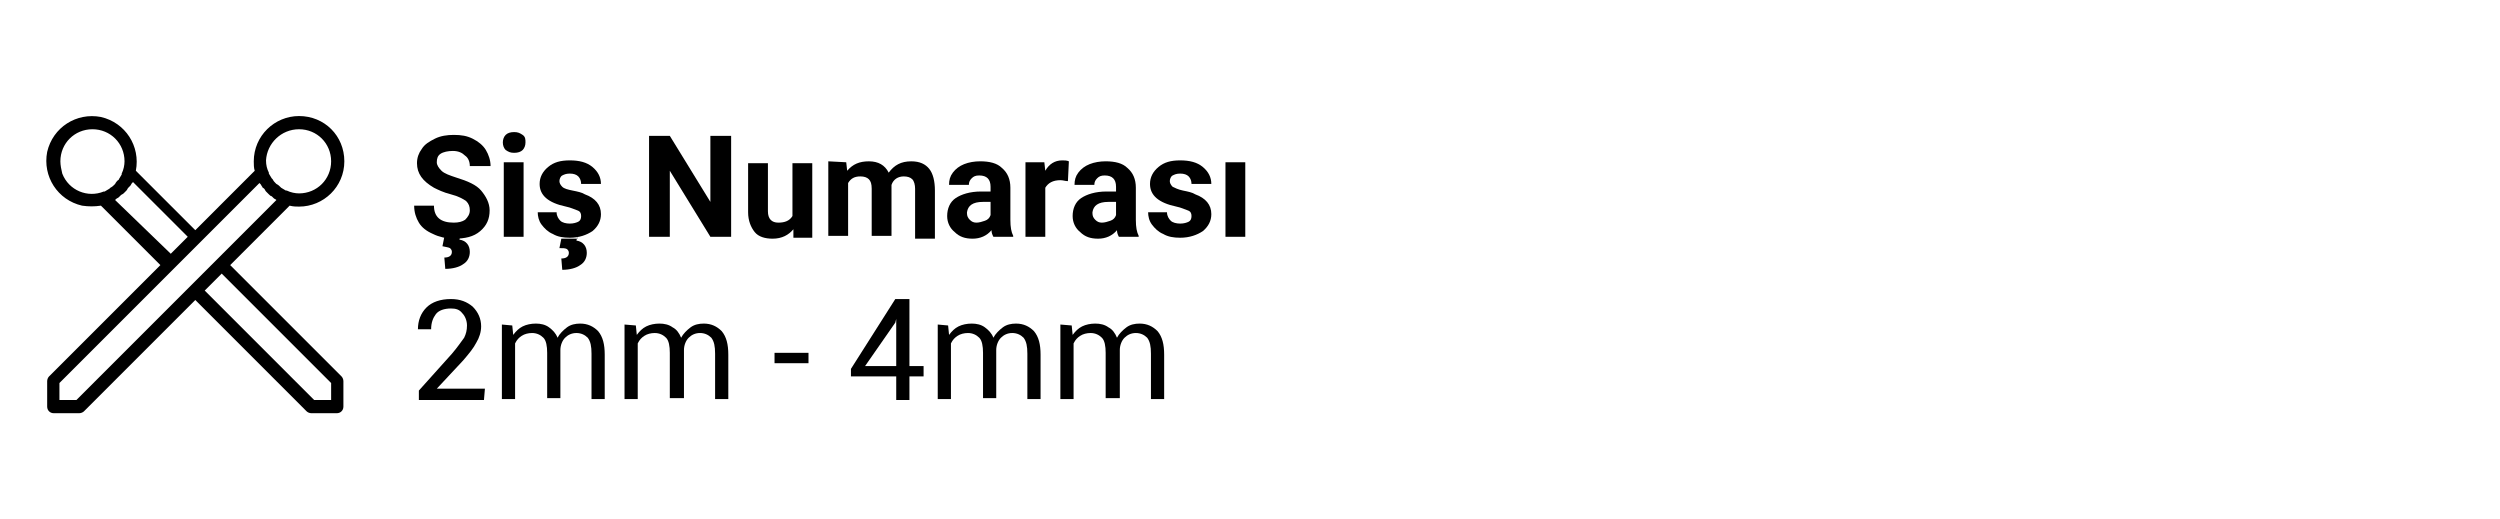 <?xml version="1.0" encoding="utf-8"?>
<!-- Generator: Adobe Illustrator 23.0.1, SVG Export Plug-In . SVG Version: 6.00 Build 0)  -->
<svg version="1.1" id="Layer_1" xmlns="http://www.w3.org/2000/svg" xmlns:xlink="http://www.w3.org/1999/xlink" x="0px" y="0px"
	 viewBox="0 0 265 55" style="enable-background:new 0 0 265 55;" xml:space="preserve">
<style type="text/css">
	.st0{fill:#FFFFFF;}
	.st1{enable-background:new    ;}
</style>
<g id="Rectangle_1663">
	<rect y="0" class="st0" width="265" height="55"/>
</g>
<g class="st1">
	<g>
		<path d="M51.3,42.4h-6.9v-1l3.5-3.9c0.6-0.7,1-1.3,1.3-1.7c0.2-0.4,0.3-0.8,0.3-1.3s-0.2-1-0.5-1.3c-0.3-0.4-0.7-0.5-1.2-0.5
			c-0.7,0-1.3,0.2-1.6,0.6c-0.3,0.4-0.5,0.9-0.5,1.6h-1.4l0,0c0-0.9,0.3-1.7,0.9-2.3c0.6-0.6,1.5-0.9,2.6-0.9c1,0,1.7,0.3,2.3,0.8
			c0.6,0.6,0.9,1.3,0.9,2.1c0,0.6-0.2,1.2-0.5,1.7c-0.3,0.6-0.8,1.2-1.4,1.9l-2.8,3l0,0h5.1L51.3,42.4L51.3,42.4z"/>
	</g>
	<g>
		<path d="M54.3,34.5l0.1,1c0.3-0.4,0.6-0.7,1-0.9s0.9-0.3,1.4-0.3s1,0.1,1.4,0.4s0.7,0.6,0.9,1.1c0.2-0.4,0.6-0.8,1-1.1
			s0.9-0.4,1.4-0.4c0.8,0,1.4,0.3,1.9,0.8c0.5,0.6,0.7,1.4,0.7,2.5v4.7h-1.4v-4.8c0-0.8-0.1-1.3-0.4-1.7c-0.3-0.3-0.7-0.5-1.2-0.5
			s-0.9,0.2-1.2,0.5s-0.5,0.8-0.5,1.3v0.1v5H58v-4.8c0-0.7-0.1-1.3-0.4-1.6c-0.3-0.3-0.7-0.5-1.2-0.5c-0.4,0-0.8,0.1-1.1,0.3
			s-0.5,0.4-0.7,0.8v5.9h-1.4v-7.9L54.3,34.5L54.3,34.5z"/>
	</g>
	<g>
		<path d="M67.4,34.5l0.1,1c0.3-0.4,0.6-0.7,1-0.9s0.9-0.3,1.4-0.3s1,0.1,1.4,0.4c0.4,0.2,0.7,0.6,0.9,1.1c0.2-0.4,0.6-0.8,1-1.1
			s0.9-0.4,1.4-0.4c0.8,0,1.4,0.3,1.9,0.8c0.5,0.6,0.7,1.4,0.7,2.5v4.7h-1.4v-4.8c0-0.8-0.1-1.3-0.4-1.7c-0.3-0.3-0.7-0.5-1.2-0.5
			s-0.9,0.2-1.2,0.5s-0.5,0.8-0.5,1.3v0.1v5H71v-4.8c0-0.7-0.1-1.3-0.4-1.6s-0.7-0.5-1.2-0.5c-0.4,0-0.8,0.1-1.1,0.3
			s-0.5,0.4-0.7,0.8v5.9h-1.4v-7.9L67.4,34.5L67.4,34.5z"/>
	</g>
	<g>
		<path d="M85.7,38.5h-3.6v-1.1h3.6V38.5z"/>
	</g>
	<g>
		<path d="M96.4,38.8h1.5v1.1h-1.5v2.5H95v-2.5h-4.8v-0.8l4.7-7.4h1.5C96.4,31.7,96.4,38.8,96.4,38.8z M91.7,38.8H95v-5l0,0
			l-0.1,0.4L91.7,38.8z"/>
	</g>
	<g>
		<path d="M100.5,34.5l0.1,1c0.3-0.4,0.6-0.7,1-0.9s0.9-0.3,1.4-0.3s1,0.1,1.4,0.4s0.7,0.6,0.9,1.1c0.2-0.4,0.6-0.8,1-1.1
			s0.9-0.4,1.4-0.4c0.8,0,1.4,0.3,1.9,0.8c0.5,0.6,0.7,1.4,0.7,2.5v4.7h-1.4v-4.8c0-0.8-0.1-1.3-0.4-1.7c-0.3-0.3-0.7-0.5-1.2-0.5
			s-0.9,0.2-1.2,0.5s-0.5,0.8-0.5,1.3v0.1v5h-1.4v-4.8c0-0.7-0.1-1.3-0.4-1.6s-0.7-0.5-1.2-0.5c-0.4,0-0.8,0.1-1.1,0.3
			s-0.5,0.4-0.7,0.8v5.9h-1.4v-7.9L100.5,34.5L100.5,34.5z"/>
	</g>
	<g>
		<path d="M113.6,34.5l0.1,1c0.3-0.4,0.6-0.7,1-0.9s0.9-0.3,1.4-0.3s1,0.1,1.4,0.4c0.4,0.2,0.7,0.6,0.9,1.1c0.2-0.4,0.6-0.8,1-1.1
			s0.9-0.4,1.4-0.4c0.8,0,1.4,0.3,1.9,0.8c0.5,0.6,0.7,1.4,0.7,2.5v4.7H122v-4.8c0-0.8-0.1-1.3-0.4-1.7c-0.3-0.3-0.7-0.5-1.2-0.5
			s-0.9,0.2-1.2,0.5s-0.5,0.8-0.5,1.3v0.1v5h-1.5v-4.8c0-0.7-0.1-1.3-0.4-1.6s-0.7-0.5-1.2-0.5c-0.4,0-0.8,0.1-1.1,0.3
			s-0.5,0.4-0.7,0.8v5.9h-1.4v-7.9L113.6,34.5L113.6,34.5z"/>
	</g>
</g>
<g>
	<path d="M49.8,22.3c0-0.4-0.1-0.7-0.4-1c-0.3-0.2-0.8-0.5-1.6-0.7s-1.4-0.5-1.8-0.7c-1.2-0.7-1.8-1.5-1.8-2.6
		c0-0.6,0.2-1.1,0.5-1.5c0.3-0.5,0.8-0.8,1.4-1.1c0.6-0.3,1.3-0.4,2-0.4c0.8,0,1.4,0.1,2,0.4s1.1,0.7,1.4,1.2
		c0.3,0.5,0.5,1.1,0.5,1.7h-2.2c0-0.5-0.2-0.9-0.5-1.1C49,16.2,48.6,16,48,16c-0.5,0-1,0.1-1.3,0.3c-0.3,0.2-0.4,0.5-0.4,0.9
		c0,0.3,0.2,0.6,0.5,0.9s0.9,0.5,1.5,0.7c1.3,0.4,2.2,0.8,2.7,1.4s0.9,1.3,0.9,2.1c0,0.9-0.3,1.6-1,2.2s-1.6,0.8-2.8,0.8
		c-0.8,0-1.6-0.2-2.2-0.5c-0.7-0.3-1.2-0.7-1.5-1.2s-0.5-1.1-0.5-1.8H46c0,1.2,0.7,1.8,2.1,1.8c0.5,0,0.9-0.1,1.2-0.3
		C49.6,23,49.8,22.7,49.8,22.3z M48.8,25l-0.1,0.4c0.7,0.1,1.1,0.6,1.1,1.3c0,0.5-0.2,1-0.7,1.3c-0.4,0.3-1.1,0.5-1.9,0.5l-0.1-1.2
		c0.5,0,0.8-0.2,0.8-0.6c0-0.2-0.1-0.3-0.2-0.4c-0.2-0.1-0.4-0.1-0.8-0.2l0.2-1L48.8,25L48.8,25z"/>
	<path d="M53.3,15.1c0-0.3,0.1-0.6,0.3-0.8s0.5-0.3,0.9-0.3s0.6,0.1,0.9,0.3s0.3,0.5,0.3,0.8s-0.1,0.6-0.3,0.8
		c-0.2,0.2-0.5,0.3-0.9,0.3s-0.6-0.1-0.9-0.3C53.4,15.7,53.3,15.4,53.3,15.1z M55.5,25.1h-2.1v-7.9h2.1V25.1z"/>
	<path d="M61.6,22.9c0-0.3-0.1-0.5-0.4-0.6c-0.3-0.1-0.7-0.3-1.2-0.4c-1.9-0.4-2.8-1.2-2.8-2.4c0-0.7,0.3-1.3,0.9-1.8
		s1.3-0.7,2.3-0.7s1.8,0.2,2.4,0.7s0.9,1.1,0.9,1.8h-2.1c0-0.3-0.1-0.6-0.3-0.8c-0.2-0.2-0.5-0.3-0.9-0.3s-0.6,0.1-0.8,0.2
		s-0.3,0.4-0.3,0.6s0.1,0.4,0.3,0.6s0.6,0.3,1.1,0.4s1,0.2,1.3,0.4c1.1,0.4,1.7,1.1,1.7,2.1c0,0.7-0.3,1.3-0.9,1.8
		c-0.6,0.4-1.4,0.7-2.4,0.7c-0.7,0-1.3-0.1-1.8-0.4c-0.5-0.2-0.9-0.6-1.2-1S57,22.9,57,22.5h2c0,0.4,0.2,0.7,0.4,0.9s0.6,0.3,1,0.3
		s0.7-0.1,0.9-0.2C61.5,23.4,61.6,23.2,61.6,22.9z M61.2,25.1l-0.1,0.4c0.7,0.1,1.1,0.6,1.1,1.3c0,0.5-0.2,1-0.7,1.3
		c-0.4,0.3-1.1,0.5-1.9,0.5l-0.1-1.2c0.5,0,0.8-0.2,0.8-0.6c0-0.2-0.1-0.3-0.2-0.4c-0.2-0.1-0.4-0.1-0.8-0.1l0.2-1h1.7V25.1z"/>
	<path d="M77.5,25.1h-2.2l-4.3-7v7h-2.2V14.4H71l4.3,7v-7h2.2V25.1z"/>
	<path d="M84.1,24.3c-0.5,0.6-1.2,1-2.2,1c-0.8,0-1.5-0.2-1.9-0.7s-0.7-1.2-0.7-2.1v-5.2h2.1v5.1c0,0.8,0.4,1.2,1.1,1.2
		s1.2-0.2,1.5-0.7v-5.6h2.1v7.9h-2V24.3z"/>
	<path d="M89.7,17.2l0.1,0.9c0.6-0.7,1.3-1,2.3-1s1.7,0.4,2.1,1.2c0.6-0.8,1.3-1.2,2.4-1.2c0.9,0,1.5,0.3,1.9,0.8s0.6,1.3,0.6,2.3
		v5.1H97V20c0-0.4-0.1-0.8-0.3-1c-0.2-0.2-0.5-0.3-0.9-0.3c-0.6,0-1.1,0.3-1.3,0.9V25h-2.1v-5c0-0.5-0.1-0.8-0.3-1s-0.5-0.3-0.9-0.3
		c-0.6,0-1,0.2-1.3,0.7V25h-2.1v-7.9L89.7,17.2L89.7,17.2z"/>
	<path d="M105.3,25.1c-0.1-0.2-0.2-0.4-0.2-0.7c-0.5,0.6-1.2,0.9-2,0.9s-1.4-0.2-1.9-0.7c-0.5-0.4-0.8-1-0.8-1.7
		c0-0.8,0.3-1.5,0.9-1.9s1.5-0.7,2.7-0.7h1v-0.5c0-0.4-0.1-0.7-0.3-0.9c-0.2-0.2-0.5-0.3-0.9-0.3s-0.6,0.1-0.8,0.3
		c-0.2,0.2-0.3,0.4-0.3,0.7h-2.1c0-0.5,0.1-0.9,0.4-1.3s0.7-0.7,1.2-0.9c0.5-0.2,1.1-0.3,1.7-0.3c1,0,1.8,0.2,2.3,0.7
		c0.6,0.5,0.9,1.2,0.9,2.1v3.4c0,0.8,0.1,1.3,0.3,1.7v0.1C107.4,25.1,105.3,25.1,105.3,25.1z M103.5,23.6c0.3,0,0.6-0.1,0.9-0.2
		s0.5-0.3,0.6-0.6v-1.4h-0.8c-1.1,0-1.6,0.4-1.7,1.1v0.1c0,0.3,0.1,0.5,0.3,0.7S103.2,23.6,103.5,23.6z"/>
	<path d="M113.2,19.2c-0.3,0-0.5-0.1-0.8-0.1c-0.8,0-1.3,0.3-1.6,0.8v5.2h-2.1v-7.9h2l0.1,0.9c0.4-0.7,1-1.1,1.8-1.1
		c0.2,0,0.5,0,0.7,0.1L113.2,19.2z"/>
	<path d="M118.6,25.1c-0.1-0.2-0.2-0.4-0.2-0.7c-0.5,0.6-1.2,0.9-2,0.9s-1.4-0.2-1.9-0.7c-0.5-0.4-0.8-1-0.8-1.7
		c0-0.8,0.3-1.5,0.9-1.9s1.5-0.7,2.7-0.7h1v-0.5c0-0.4-0.1-0.7-0.3-0.9c-0.2-0.2-0.5-0.3-0.9-0.3s-0.6,0.1-0.8,0.3
		c-0.2,0.2-0.3,0.4-0.3,0.7h-2.1c0-0.5,0.1-0.9,0.4-1.3s0.7-0.7,1.2-0.9c0.5-0.2,1.1-0.3,1.7-0.3c1,0,1.8,0.2,2.3,0.7
		c0.6,0.5,0.9,1.2,0.9,2.1v3.4c0,0.8,0.1,1.3,0.3,1.7v0.1C120.7,25.1,118.6,25.1,118.6,25.1z M116.8,23.6c0.3,0,0.6-0.1,0.9-0.2
		s0.5-0.3,0.6-0.6v-1.4h-0.8c-1.1,0-1.6,0.4-1.7,1.1v0.1c0,0.3,0.1,0.5,0.3,0.7S116.5,23.6,116.8,23.6z"/>
	<path d="M126.3,22.9c0-0.3-0.1-0.5-0.4-0.6s-0.7-0.3-1.2-0.4c-1.9-0.4-2.8-1.2-2.8-2.4c0-0.7,0.3-1.3,0.9-1.8s1.3-0.7,2.3-0.7
		s1.8,0.2,2.4,0.7s0.9,1.1,0.9,1.8h-2.1c0-0.3-0.1-0.6-0.3-0.8c-0.2-0.2-0.5-0.3-0.9-0.3s-0.6,0.1-0.8,0.2S124,19,124,19.2
		s0.1,0.4,0.3,0.6c0.2,0.1,0.6,0.3,1.1,0.4s1,0.2,1.3,0.4c1.1,0.4,1.7,1.1,1.7,2.1c0,0.7-0.3,1.3-0.9,1.8c-0.6,0.4-1.4,0.7-2.4,0.7
		c-0.7,0-1.3-0.1-1.8-0.4c-0.5-0.2-0.9-0.6-1.2-1s-0.4-0.9-0.4-1.3h2c0,0.4,0.2,0.7,0.4,0.9s0.6,0.3,1,0.3s0.7-0.1,0.9-0.2
		C126.2,23.4,126.3,23.2,126.3,22.9z"/>
	<path d="M132,25.1h-2.1v-7.9h2.1V25.1z"/>
</g>
<g id="_004-knitting">
	<path d="M31.7,21.9c2.6,0,4.8-2.1,4.8-4.8s-2.1-4.8-4.8-4.8c-2.6,0-4.8,2.1-4.8,4.8c0,0.3,0,0.7,0.1,1l-6.3,6.3l-6.3-6.3
		c0.5-2.6-1.1-5.1-3.7-5.7c-2.6-0.5-5.1,1.1-5.7,3.7c-0.5,2.6,1.1,5.1,3.7,5.7c0.7,0.1,1.3,0.1,2,0l6.3,6.3L5.2,39.9
		C5.1,40,5,40.2,5,40.4v2.7c0,0.4,0.3,0.7,0.7,0.7l0,0h2.7c0.2,0,0.4-0.1,0.5-0.2l11.8-11.8l11.8,11.8c0.1,0.1,0.3,0.2,0.5,0.2h2.7
		c0.4,0,0.7-0.3,0.7-0.7l0,0v-2.7c0-0.2-0.1-0.4-0.2-0.5L24.4,28.1l6.3-6.3C31.1,21.9,31.4,21.9,31.7,21.9L31.7,21.9z M31.7,13.7
		c1.9,0,3.4,1.5,3.4,3.4c0,1.9-1.5,3.4-3.4,3.4c-0.4,0-0.9-0.1-1.3-0.3h-0.1c-0.2-0.1-0.3-0.2-0.5-0.3l-0.1-0.1
		c-0.1-0.1-0.2-0.2-0.4-0.3l-0.1-0.1c-0.1-0.1-0.2-0.2-0.3-0.4l-0.1-0.1c-0.1-0.2-0.2-0.3-0.3-0.5v-0.1c-0.2-0.4-0.3-0.8-0.3-1.3
		C28.3,15.2,29.8,13.7,31.7,13.7L31.7,13.7z M6.4,17.1c0-1.9,1.5-3.4,3.4-3.4s3.4,1.5,3.4,3.4c0,0.4-0.1,0.9-0.3,1.3v0.1
		c-0.1,0.2-0.2,0.3-0.3,0.5c0,0.1-0.1,0.1-0.1,0.1c-0.1,0.1-0.2,0.2-0.3,0.4l-0.1,0.1c-0.1,0.1-0.2,0.2-0.4,0.3L11.6,20
		c-0.2,0.1-0.3,0.2-0.5,0.3H11c-1.7,0.7-3.7-0.1-4.4-1.9C6.5,18,6.4,17.5,6.4,17.1L6.4,17.1z M12.2,21.2l0.1-0.1
		c0.1-0.1,0.2-0.1,0.3-0.2s0.1-0.1,0.2-0.2c0.1-0.1,0.2-0.1,0.3-0.2s0.2-0.2,0.3-0.3s0.1-0.2,0.2-0.3c0.1-0.1,0.1-0.1,0.2-0.2
		c0.1-0.1,0.1-0.2,0.2-0.3l0.1-0.1l5.8,5.8l-1.8,1.8L12.2,21.2z M35.1,40.6v1.8h-1.8L21.7,30.8l1.8-1.8L35.1,40.6z M29.3,21.2
		L23,27.5L8.1,42.4H6.3v-1.8l14.9-14.9l6.3-6.3l0.1,0.1c0.1,0.1,0.1,0.2,0.2,0.3c0,0.1,0.1,0.1,0.2,0.2s0.1,0.2,0.2,0.3
		s0.2,0.2,0.3,0.3s0.2,0.2,0.3,0.2c0.1,0.1,0.1,0.1,0.2,0.2C29.1,21.1,29.2,21.1,29.3,21.2C29.2,21.2,29.3,21.2,29.3,21.2L29.3,21.2
		z"/>
</g>
</svg>
